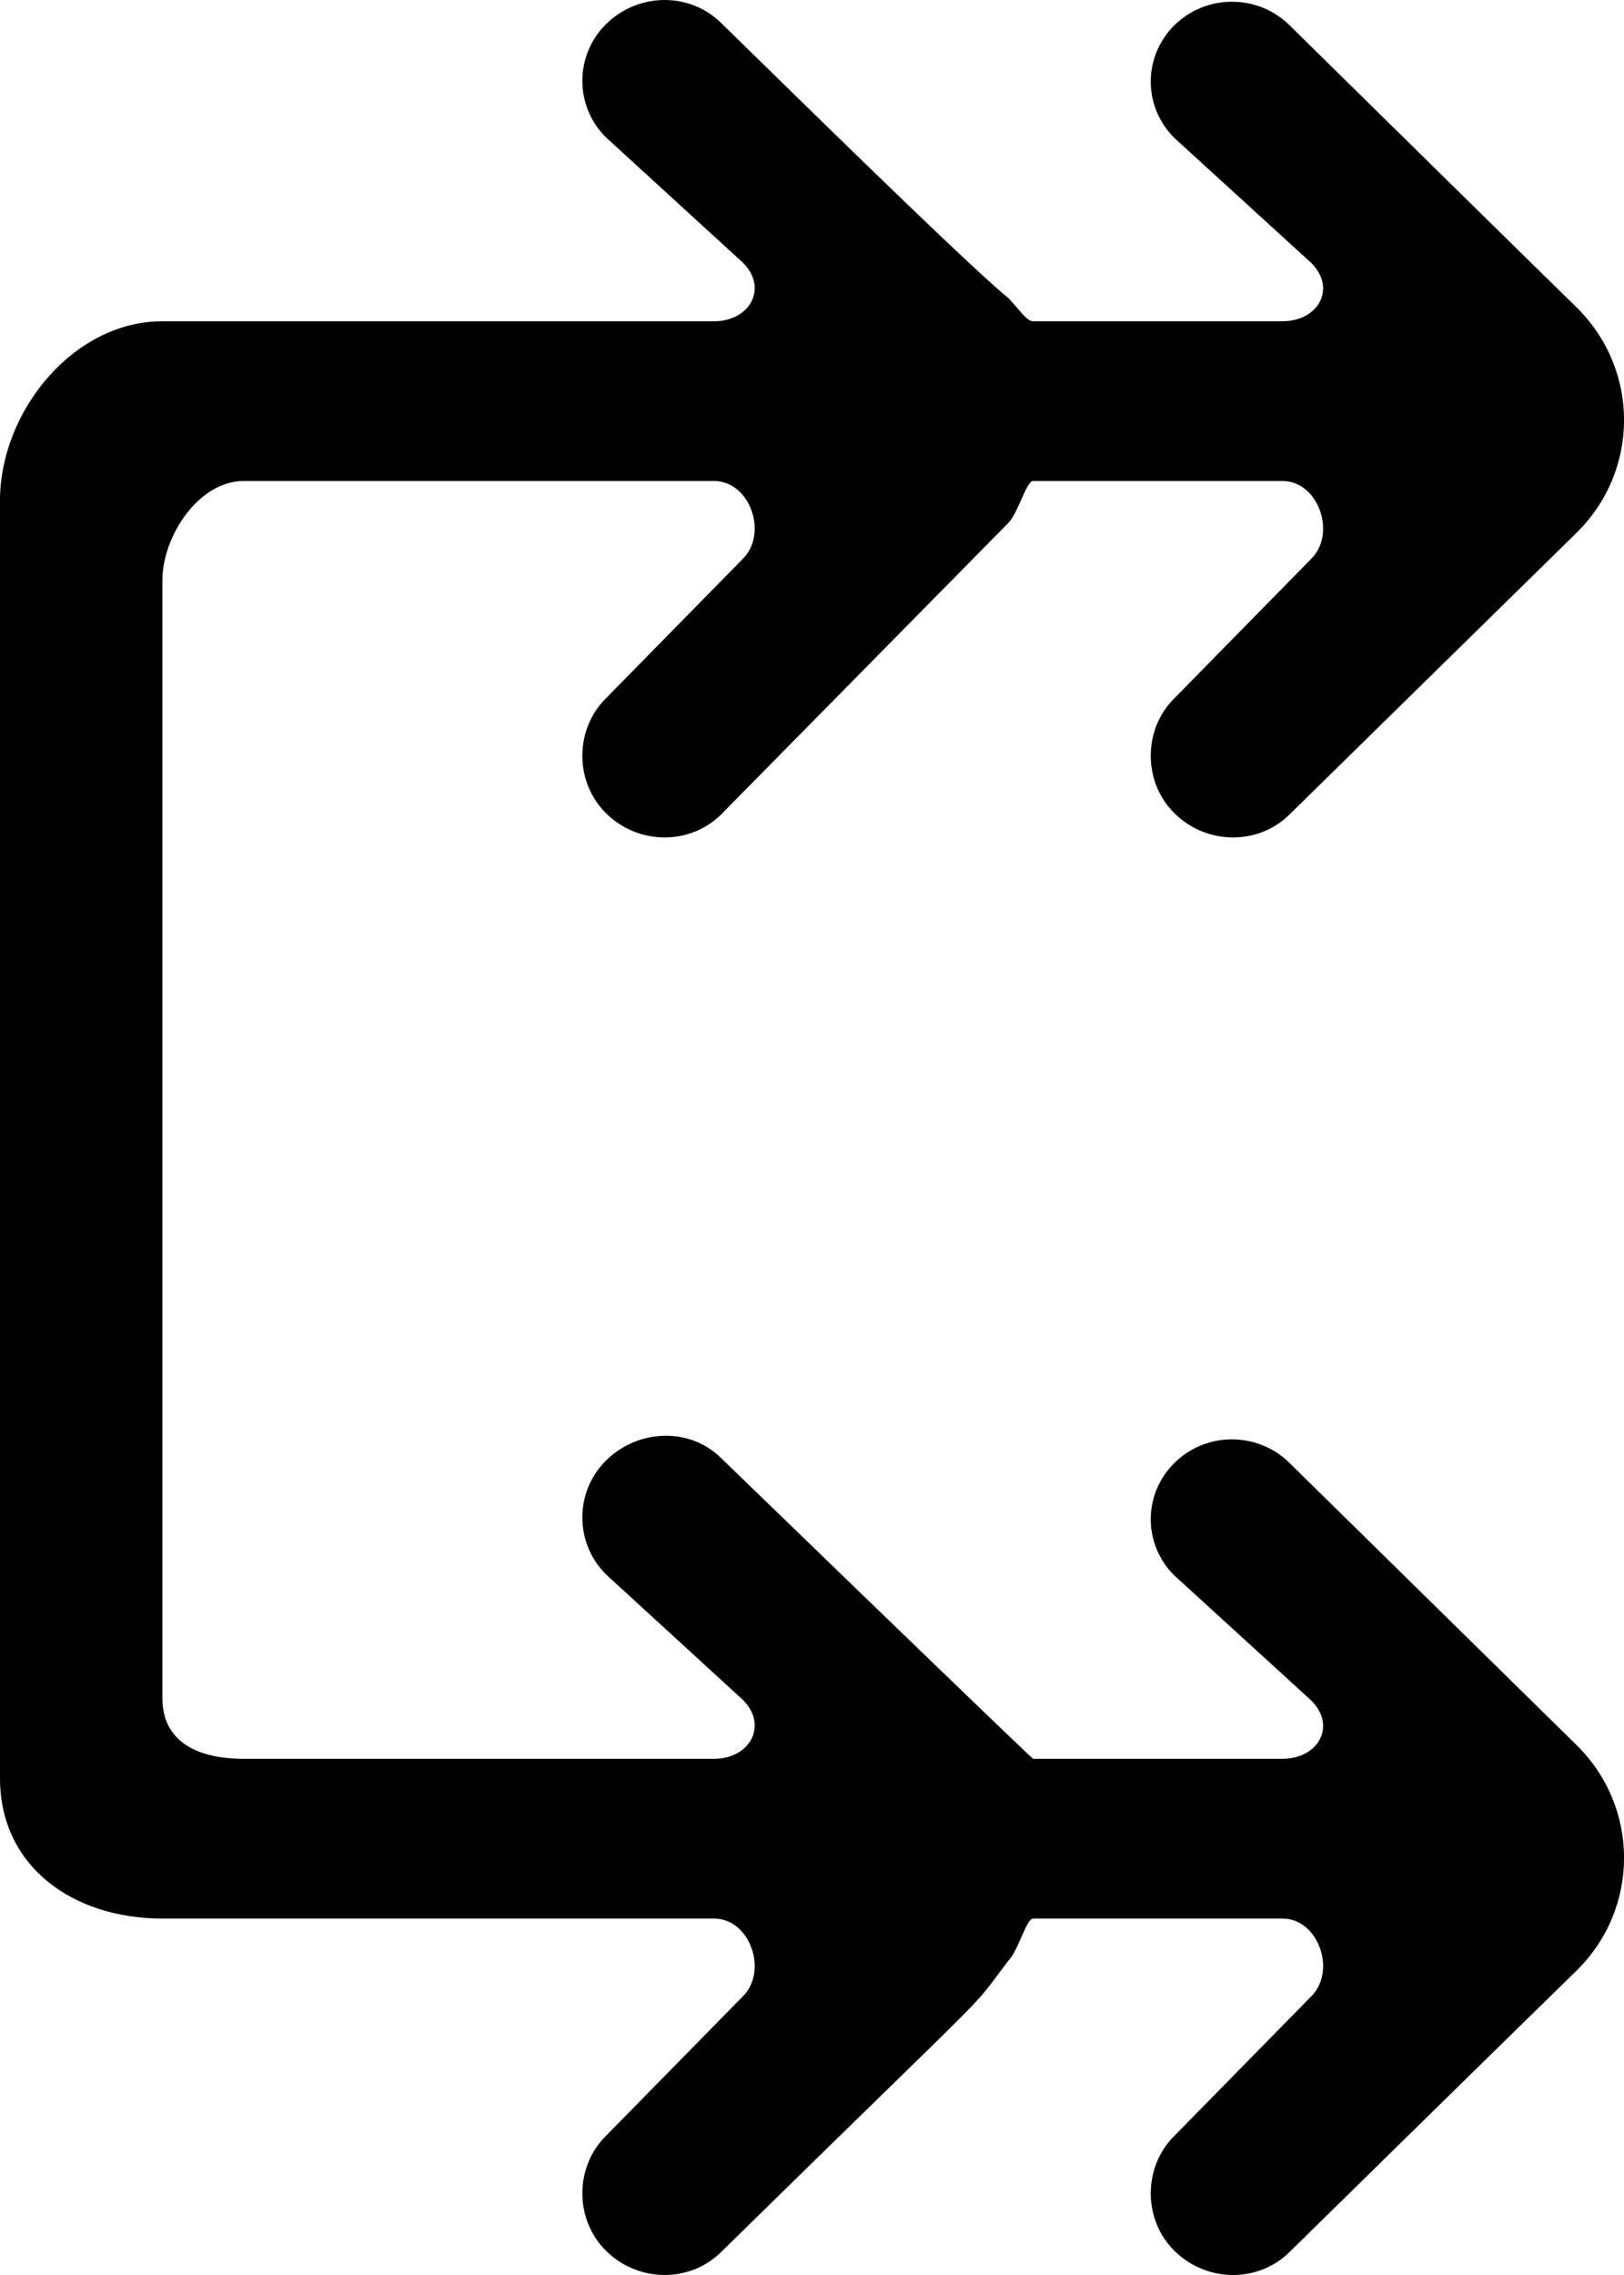 <?xml version="1.0" encoding="UTF-8" standalone="no"?>
<svg width="20px" height="28px" viewBox="0 0 20 28" version="1.1" xmlns="http://www.w3.org/2000/svg" xmlns:xlink="http://www.w3.org/1999/xlink">
    <!-- Generator: Sketch 3.8.1 (29687) - http://www.bohemiancoding.com/sketch -->
    <title>arrow_right_double [#254]</title>
    <desc>Created with Sketch.</desc>
    <defs></defs>
    <g id="Page-1" stroke="none" stroke-width="1" fill="none" fill-rule="evenodd">
        <g id="Dribbble-Light-Preview" transform="translate(-380, -6995)" fill="#000000">
            <g id="icons" transform="translate(56, 160)">
                <path d="M339.879,6853.004 C339.488,6852.619 338.855,6852.619 338.465,6853.004 C338.074,6853.388 338.074,6854.01 338.465,6854.393 L340.147,6855.928 C340.462,6856.237 340.239,6856.647 339.793,6856.647 L336.724,6856.647 C336.704,6856.647 332.893,6852.957 332.879,6852.944 C332.488,6852.56 331.855,6852.59 331.465,6852.974 C331.074,6853.357 331.074,6853.995 331.465,6854.379 L333.147,6855.92 C333.462,6856.23 333.239,6856.647 332.793,6856.647 L327,6856.647 C326.448,6856.647 326,6856.446 326,6855.903 L326,6842.142 C326,6841.598 326.448,6840.92 327,6840.92 L332.793,6840.92 C333.239,6840.92 333.462,6841.569 333.147,6841.879 L331.465,6843.592 C331.074,6843.975 331.074,6844.628 331.465,6845.011 C331.855,6845.396 332.488,6845.41 332.879,6845.026 L336.415,6841.439 C336.54,6841.315 336.638,6840.92 336.724,6840.92 L339.793,6840.92 C340.239,6840.92 340.462,6841.569 340.147,6841.879 L338.465,6843.592 C338.074,6843.975 338.074,6844.628 338.465,6845.011 C338.855,6845.396 339.488,6845.41 339.879,6845.026 L343.415,6841.558 C344.196,6840.79 344.196,6839.55 343.415,6838.782 C342.867,6838.248 340.431,6835.852 339.879,6835.309 C339.488,6834.925 338.855,6834.926 338.465,6835.309 C338.074,6835.694 338.074,6836.316 338.465,6836.7 L340.147,6838.235 C340.462,6838.544 340.239,6838.954 339.793,6838.954 L336.724,6838.954 C336.638,6838.954 336.54,6838.79 336.415,6838.666 C335.866,6838.219 333.388,6835.775 332.879,6835.281 C332.488,6834.897 331.855,6834.911 331.465,6835.296 C331.074,6835.679 331.074,6836.309 331.465,6836.693 L333.147,6838.231 C333.462,6838.54 333.239,6838.954 332.793,6838.954 L326,6838.954 C324.896,6838.954 324,6840.073 324,6841.159 L324,6856.886 C324,6857.971 324.896,6858.613 326,6858.613 L332.793,6858.613 C333.239,6858.613 333.462,6859.262 333.147,6859.572 L331.465,6861.285 C331.074,6861.668 331.074,6862.321 331.465,6862.704 C331.855,6863.089 332.488,6863.103 332.879,6862.719 C336.476,6859.192 335.889,6859.825 336.415,6859.136 C336.54,6859.012 336.638,6858.613 336.724,6858.613 L339.793,6858.613 C340.239,6858.613 340.462,6859.262 340.147,6859.572 L338.465,6861.285 C338.074,6861.668 338.074,6862.321 338.465,6862.704 C338.855,6863.089 339.488,6863.103 339.879,6862.719 C340.43,6862.178 342.868,6859.787 343.415,6859.255 C344.196,6858.487 344.196,6857.245 343.415,6856.477 L339.879,6853.004 Z" id="arrow_right_double-[#254]"></path>
            </g>
        </g>
    </g>
</svg>
